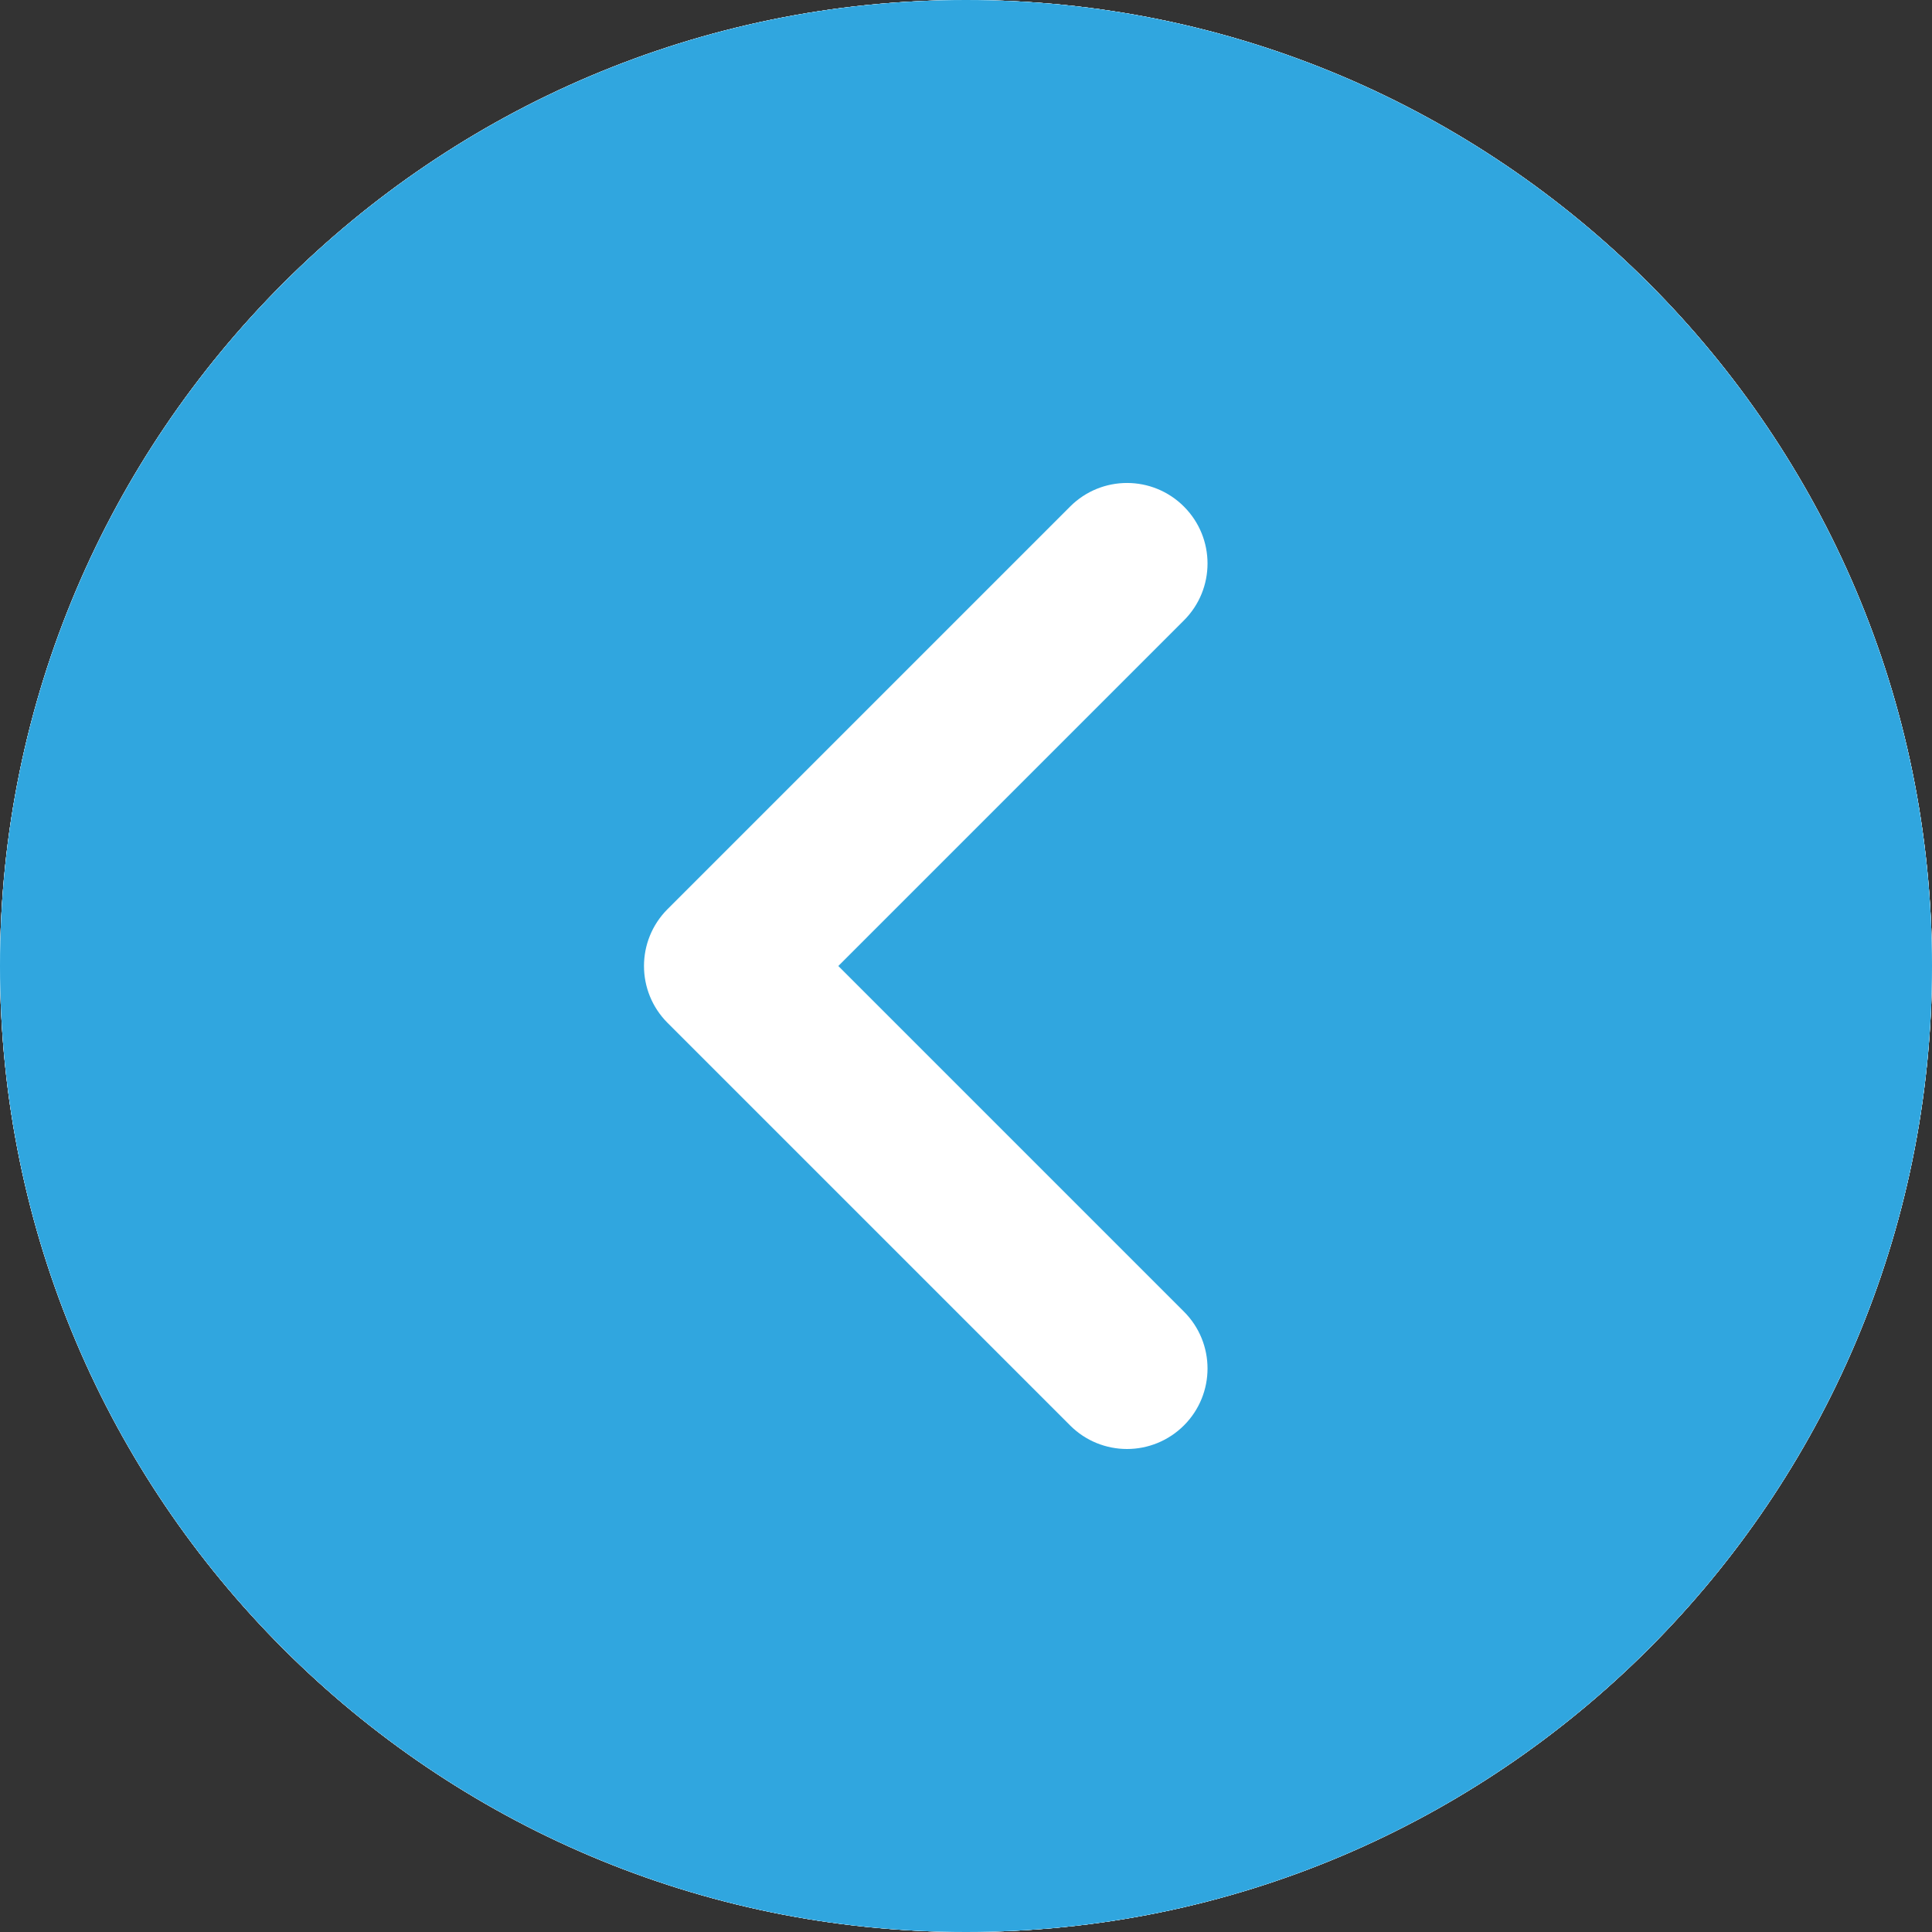 <svg width="35" height="35" viewBox="0 0 35 35" fill="none" xmlns="http://www.w3.org/2000/svg">
<rect x="0" y="0" width="35" height="35" fill="#333333" stroke="none"/>
<path d="M17.5 0C27.15 0 35 7.85 35 17.5C35 27.15 27.15 35 17.5 35C7.85 35 0 27.15 0 17.5C0 7.85 7.85 0 17.5 0Z" fill="white"/>
<path d="M17.5 0C27.15 0 35 7.85 35 17.5C35 27.15 27.15 35 17.5 35C7.85 35 0 27.15 0 17.5C0 7.85 7.85 0 17.5 0Z" fill="white"/>
<path d="M17.5 0C27.15 0 35 7.85 35 17.5C35 27.15 27.15 35 17.5 35C7.85 35 0 27.15 0 17.5C0 7.85 7.85 0 17.5 0ZM12.094 18.531L19.386 25.823C19.67 26.107 20.043 26.25 20.417 26.25C20.79 26.25 21.163 26.107 21.448 25.823C22.018 25.253 22.018 24.331 21.448 23.761L15.187 17.5L21.448 11.239C22.018 10.669 22.018 9.748 21.448 9.177C20.878 8.607 19.956 8.607 19.386 9.177L12.094 16.469C11.524 17.039 11.524 17.961 12.094 18.531Z" fill="white"/>
<path d="M17.5 0C27.15 0 35 7.85 35 17.5C35 27.15 27.15 35 17.5 35C7.85 35 0 27.15 0 17.5C0 7.85 7.85 0 17.5 0ZM12.094 18.531L19.386 25.823C19.67 26.107 20.043 26.25 20.417 26.25C20.79 26.25 21.163 26.107 21.448 25.823C22.018 25.253 22.018 24.331 21.448 23.761L15.187 17.5L21.448 11.239C22.018 10.669 22.018 9.748 21.448 9.177C20.878 8.607 19.956 8.607 19.386 9.177L12.094 16.469C11.524 17.039 11.524 17.961 12.094 18.531Z" fill="#30A6DF"/>
</svg>
